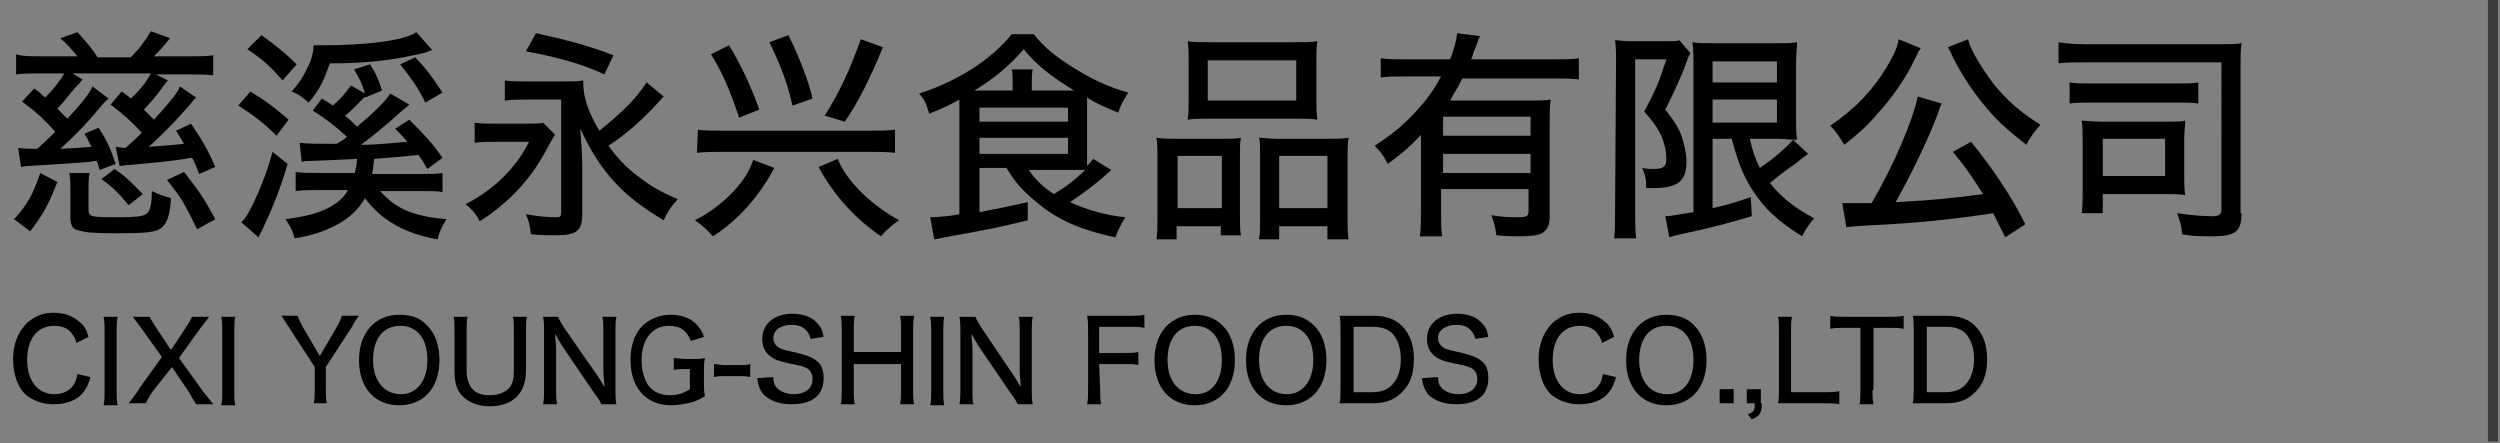 <?xml version="1.0" encoding="utf-8"?>
<!-- Generator: Adobe Illustrator 22.0.0, SVG Export Plug-In . SVG Version: 6.00 Build 0)  -->
<svg version="1.1" id="图层_1" xmlns="http://www.w3.org/2000/svg" xmlns:xlink="http://www.w3.org/1999/xlink" x="0px" y="0px"
	 viewBox="0 0 248.6 44.1" style="enable-background:new 0 0 248.6 44.1;" xml:space="preserve">
<rect x="0" y="0" width="248.6" height="44.1" fill="#808080" stroke="none"/>
<style type="text/css">
	.st0{fill:#3C3C3C;}
	.st1{fill:#FFFFFF;}
	.st2{fill:#D7000F;}
	.st3{fill:none;}
	.st4{clip-path:url(#SVGID_2_);fill:#D7000F;}
	.st5{clip-path:url(#SVGID_4_);fill:#D7000F;}
</style>
<g>
	<rect x="247.4" y="-0.1" class="st0" width="1" height="44"/>
</g>
<g>
	<rect x="266.8" y="7.4" class="st1" width="207.8" height="31.1"/>
	<path class="st2" d="M324.9,13c-1.8,1.2-3.5,1.8-5.1,2.3c-1.4,0.4-2.7,0.6-4.1,0.6c-2.7,0-5.1-0.8-7.6-1.6c-1.4-0.4-2.7-1-4.1-1.4
		c-1.8-0.4-3.3-0.6-4.9-0.6c-2-0.2-3.9,0-5.9,0.4c-2.2,0.6-4.3,1.2-6.7,2.3l2.9,5.1c1.8-0.8,3.3-1.4,4.9-1.8
		c1.6-0.2,2.9-0.4,4.3-0.4c2.7,0.2,5.1,1,7.6,1.8c2.7,1,5.7,2,9.4,2c2,0,3.7-0.4,5.9-1c2-0.6,4.1-1.4,6.3-2.7L324.9,13z"/>
	<path class="st2" d="M308,25.6c-2-1.2-3.5-2-5.3-2.5c-1.6-0.4-3.1-0.8-4.5-0.8c-2.7,0-4.9,0.8-6.6,1.6c-1.6,0.6-2.7,1-4.3,1
		c-1.4,0-2.7-0.4-4.1-1c-2-0.8-3.9-1.6-6.7-1.6c-1.6,0-2.9,0.4-4.7,0.8c-1.6,0.6-3.3,1.4-5.1,2.5l2.9,5.1c2.7-1.8,5.1-2.5,6.8-2.5
		c1.6,0,2.9,0.4,4.5,1c1.8,0.8,3.7,1.6,6.3,1.6c2.7,0,4.7-0.8,6.5-1.6c1.6-0.6,2.7-1,4.3-1c2,0,4.3,0.8,7.1,2.5L308,25.6z"/>
	<rect x="266.6" y="7.4" class="st3" width="208" height="31.3"/>
	<path class="st2" d="M334.6,7.9c0-0.2,0.2-0.2,0.2-0.2h2.2c0.2,0,0.2,0,0.4,0.2l3.1,6.9l2.9-6.9c0.2-0.2,0.2-0.2,0.4-0.2h2.2
		c0,0,0.2,0,0.2,0.2v11.8c0,0.2-0.2,0.2-0.2,0.2h-2.2c0,0-0.2,0-0.2-0.2v-6.9l-2.3,5.3l-0.2,0.2h-1.4l-0.2-0.2l-2.4-5.3v6.9
		c0,0.2-0.2,0.2-0.2,0.2h-2.2c0,0-0.2,0-0.2-0.2V7.9H334.6z"/>
	<path class="st2" d="M351.7,7.9c0.2-0.2,0.2-0.2,0.4-0.2h2.2c0.2,0,0.2,0,0.2,0.2l4.1,11.8c0.2,0.2,0,0.2,0,0.2h-2.3
		c-0.2,0-0.2,0-0.2-0.2l-0.8-2.2H351l-0.6,2.2c0,0.2-0.2,0.2-0.2,0.2h-2.3c-0.2,0-0.2,0-0.2-0.2L351.7,7.9z M354.4,15.4l-1.4-4.3
		l-1.4,4.3H354.4z"/>
	<path class="st2" d="M366.8,19.9c-0.2,0-0.2,0-0.2-0.2l-2.2-4.5h-1.6c-0.2,0-0.2,0.2-0.2,0.2v4.3c0,0.2,0,0.2-0.2,0.2h-2.2
		c-0.2,0-0.2,0-0.2-0.2V7.9c0-0.2,0-0.2,0.2-0.2h4.9c2.3,0,4.1,1.6,4.1,3.7c0,1.6-0.8,2.7-2.2,3.5l2.3,4.7c0,0.2,0,0.2-0.2,0.2
		L366.8,19.9L366.8,19.9z M366.6,11.5c0-1-0.6-1.6-1.6-1.6h-2.2c-0.2,0-0.2,0.2-0.2,0.2v2.7c0,0.2,0,0.2,0.2,0.2h2.2
		C366,13,366.6,12.4,366.6,11.5z"/>
	<path class="st2" d="M371.1,15.4V7.9c0-0.2,0-0.2,0.2-0.2h2.2c0.2,0,0.2,0,0.2,0.2v7.6c0,1.4,0.8,2.2,2.2,2.2c1.2,0,2-0.8,2-2.2
		V7.9c0-0.2,0.2-0.2,0.2-0.2h2.3c0,0,0.2,0,0.2,0.2v7.4c0,3.1-2,4.7-4.7,4.7C373,20.1,371.1,18.5,371.1,15.4z"/>
	<path class="st2" d="M382.6,7.9c0-0.2,0.2-0.2,0.2-0.2h2.3c0,0,0.2,0,0.2,0.2v4.5v0.2h4.1v-0.2V7.9c0-0.2,0.2-0.2,0.2-0.2h2.3
		c0,0,0.2,0,0.2,0.2v11.8c0,0.2-0.2,0.2-0.2,0.2h-2.3c0,0-0.2,0-0.2-0.2V15h-4.1v4.7c0,0.2-0.2,0.2-0.2,0.2h-2.3c0,0-0.2,0-0.2-0.2
		V7.9z"/>
	<path class="st2" d="M397.9,7.9c0-0.2,0-0.2,0.2-0.2h2.2c0.2,0,0.2,0,0.4,0.2l4.1,11.8c0,0.2,0,0.2-0.2,0.2h-2.3c0,0-0.2,0-0.2-0.2
		l-0.8-2.2H397l-0.6,2.2c0,0.2-0.2,0.2-0.2,0.2h-2.3c-0.2,0-0.2,0-0.2-0.2L397.9,7.9z M400.6,15.4l-1.4-4.3H399l-1.4,4.3H400.6z"/>
	<path class="st2" d="M410.4,7.9c0-0.2,0-0.2,0.2-0.2h2.2c0.2,0,0.2,0,0.2,0.2l4.5,7.6V7.9c0-0.2,0-0.2,0.2-0.2h2
		c0.2,0,0.2,0,0.2,0.2v11.8c0,0.2,0,0.2-0.2,0.2h-2.2c0,0-0.2,0-0.2-0.2l-4.3-7.6h-0.2v7.6c0,0.2,0,0.2-0.2,0.2h-2
		c-0.2,0-0.2,0-0.2-0.2V7.9z"/>
	<path class="st2" d="M422.1,7.9c0-0.2,0.2-0.2,0.2-0.2h2.4c0,0,0.2,0,0.2,0.2v11.8c0,0.2-0.2,0.2-0.2,0.2h-2.4c0,0-0.2,0-0.2-0.2
		V7.9z"/>
	<path class="st2" d="M426.6,13.8c0-2,0.2-2.5,0.4-3.3c0.8-2,2.3-2.9,4.3-2.9c2.2,0,3.7,1,4.3,2.7c0.2,0,0,0.2,0,0.2l-2,0.8
		c-0.2,0-0.2,0-0.4,0c-0.2-0.8-0.8-1.4-1.8-1.4s-1.6,0.4-2,1.4c-0.2,0.4-0.2,0.8-0.2,2.5c0,1.8,0,2.2,0.2,2.5c0.4,1,1,1.4,2,1.4
		s1.6-0.6,1.8-1.4c0.2,0,0.2-0.2,0.4,0l2,0.8c0,0,0.2,0.2,0,0.2c-0.6,1.8-2.2,2.7-4.3,2.7c-2,0-3.5-1-4.3-2.9
		C426.8,16.4,426.6,15.8,426.6,13.8z"/>
	<path class="st2" d="M437.4,7.9c0-0.2,0.2-0.2,0.2-0.2h2.3c0.2,0,0.2,0,0.2,0.2v4.5c0,0,0,0.2,0.2,0.2h3.9l0.2-0.2V7.9
		c0-0.2,0-0.2,0-0.2h2.3c0.2,0,0.2,0,0.2,0.2v11.8c0,0.2,0,0.2-0.2,0.2h-2.3c0,0,0,0,0-0.2V15h-0.2h-3.9c-0.2,0-0.2,0-0.2,0v4.7
		c0,0.2,0,0.2-0.2,0.2h-2.3c0,0-0.2,0-0.2-0.2V7.9z"/>
	<path class="st2" d="M449.3,7.9c0-0.2,0-0.2,0.2-0.2h2.3c0,0,0,0,0,0.2v11.8c0,0.2,0,0.2,0,0.2h-2.3c-0.2,0-0.2,0-0.2-0.2V7.9z"/>
	<path class="st2" d="M461.1,19.9c-0.2,0-0.4,0-0.4-0.2l-2.2-4.5H457v0.2v4.3c0,0.2-0.2,0.2-0.2,0.2h-2.3c-0.2,0-0.2,0-0.2-0.2V7.9
		c0-0.2,0-0.2,0.2-0.2h4.9c2.6,0,4.1,1.6,4.1,3.7c0,1.6-0.8,2.7-2.2,3.5l2.3,4.7c0.2,0.2,0,0.2,0,0.2L461.1,19.9L461.1,19.9z
		 M460.9,11.5c0-1-0.8-1.6-1.8-1.6H457v0.2v2.7c0,0.2,0,0.2,0,0.2h2.2C460.1,13,460.9,12.4,460.9,11.5z"/>
	<g>
		<g>
			<defs>
				<rect id="SVGID_1_" x="464.7" y="7.4" width="10" height="13.1"/>
			</defs>
			<clipPath id="SVGID_2_">
				<use xlink:href="#SVGID_1_"  style="overflow:visible;"/>
			</clipPath>
			<path class="st4" d="M465.2,17.1c-0.2-0.8-0.4-1.6-0.4-3.3c0-1.8,0.2-2.5,0.4-3.3c0.6-2,2.3-2.9,4.5-2.9s3.9,1,4.5,2.9
				c0.2,0.8,0.4,1.6,0.4,3.3c0,1.8-0.2,2.5-0.4,3.3c-0.6,2-2.4,2.9-4.5,2.9C467.5,20.1,465.8,19.1,465.2,17.1z M471.6,16.4
				c0.2-0.4,0.2-1,0.2-2.5s0-2.2-0.2-2.5c-0.4-1-1-1.4-2-1.4s-1.6,0.4-2,1.4c-0.2,0.4-0.2,1-0.2,2.5s0,2.2,0.2,2.5
				c0.4,1,1,1.4,2,1.4C470.7,17.7,471.3,17.3,471.6,16.4z"/>
		</g>
	</g>
	<path class="st2" d="M334.5,32.2c0-2,0-2.5,0.4-3.3c0.6-2,2.2-3.1,4.3-3.1c2.3,0,3.9,1.2,4.5,2.7c0,0,0,0.2-0.2,0.2l-1.8,0.8
		c-0.2,0.2-0.4,0-0.4,0c-0.4-0.8-1-1.4-2.2-1.4c-1,0-1.6,0.6-2,1.4c0,0.6-0.2,1.2-0.2,2.7c0,1.6,0.2,2.2,0.2,2.5
		c0.4,1,1,1.4,2.2,1.4c0.8,0,1.6-0.4,2-1.2c0-0.4,0-0.8,0-1.4h-1.8c0,0,0,0,0-0.2v-1.8v-0.2h4.3l0.2,0.2v1c0,1.2-0.2,2.2-0.4,2.7
		c-0.6,2-2.2,3.1-4.5,3.1c-2.2,0-3.7-1-4.3-2.9C334.5,34.8,334.5,34,334.5,32.2z"/>
	<path class="st2" d="M379.7,38.3c-0.2,0-0.2,0-0.2-0.2v-12c0,0,0,0,0.2,0h4.7c2.7,0,4.3,1.6,4.3,3.9c0,2.2-1.6,3.9-4.3,3.9h-2.2V38
		c0,0.2-0.2,0.2-0.2,0.2h-2.3V38.3z M386.1,30.1c0-1-0.8-1.8-2-1.8h-2c0,0,0,0,0,0.2v2.9c0,0.2,0,0.2,0,0.2h2
		C385.3,31.6,386.1,31,386.1,30.1z"/>
	<g>
		<g>
			<defs>
				<rect id="SVGID_3_" x="368.1" y="26.1" width="9.8" height="12.5"/>
			</defs>
			<clipPath id="SVGID_4_">
				<use xlink:href="#SVGID_3_"  style="overflow:visible;"/>
			</clipPath>
			<path class="st5" d="M368.1,33.8v-7.6h0.2h2.3c0.2,0,0.2,0,0.2,0v7.6c0,1.6,0.8,2.4,2,2.4c1.4,0,2.2-0.8,2.2-2.4v-7.6
				c0,0,0,0,0.2,0h2.2c0.2,0,0.2,0,0.2,0v7.6c0,3.1-2,4.7-4.7,4.7C370.1,38.5,368.1,36.9,368.1,33.8z"/>
		</g>
	</g>
	<path class="st2" d="M352.9,38.3c-0.2,0-0.2,0-0.4-0.2l-2-4.5h-1.8c0,0,0,0,0,0.2v4.3c0,0.2-0.2,0.2-0.2,0.2h-2.3
		c0,0-0.2,0-0.2-0.2v-12h0.2h4.9c2.5,0,4.1,1.6,4.1,3.7c0,1.6-0.8,2.7-2.2,3.3l2.3,4.9c0.2,0,0,0.2,0,0.2L352.9,38.3L352.9,38.3z
		 M352.7,29.9c0-1-0.8-1.6-1.8-1.6h-2.2c0,0,0,0,0,0.2v2.7c0,0.2,0,0.2,0,0.2h2.2C351.9,31.4,352.7,30.8,352.7,29.9z"/>
	<path class="st2" d="M357,35.5c-0.2-0.8-0.2-1.6-0.2-3.3c0-2,0-2.5,0.2-3.3c0.8-2,2.3-3.1,4.5-3.1s3.9,1.2,4.5,3.1
		c0.2,0.8,0.4,1.4,0.4,3.3c0,1.8-0.2,2.5-0.4,3.3c-0.6,2-2.3,2.9-4.5,2.9C359.3,38.5,357.7,37.5,357,35.5z M363.4,34.8
		c0.2-0.4,0.2-1,0.2-2.5c0-1.6,0-2.2-0.2-2.7c-0.2-0.8-1-1.4-2-1.4s-1.6,0.6-2,1.4c0,0.6-0.2,1.2-0.2,2.7c0,1.6,0.2,2.2,0.2,2.5
		c0.4,1,1,1.4,2,1.4C362.4,36.1,363.2,35.7,363.4,34.8z"/>
</g>
<g>
	<g>
		<path d="M1.4,21.8c1.3-1.4,1.9-2.5,2.6-4.6l1.7,0.9C4.8,20.4,4.3,21.3,3,23L1.4,21.8z M1.8,14.7c0.6,0.1,0.9,0.1,1.9,0.1
			c1-0.9,1-0.9,1.8-1.7c-1.1-1.2-1.7-1.8-3.3-3l1.2-1.3C4,9.2,4.1,9.4,4.5,9.7C5.3,8.9,6,8,6.4,7.3H4c-1,0-1.7,0-2.4,0.1v-2
			C2.2,5.6,3,5.6,4.1,5.6h3.6C7.2,5,6.8,4.5,6,3.8l1.7-0.6c1,1.1,1.5,1.7,2,2.5H13c1-1,1.4-1.6,2-2.6l1.9,0.7
			c-0.6,0.8-1.1,1.3-1.6,1.8h3.5c1,0,1.8,0,2.4-0.1v2c-0.6-0.1-1.4-0.1-2.4-0.1h-3.3L16.7,8c-0.2,0.2-0.2,0.2-0.7,0.9
			c-0.6,0.8-1.2,1.5-1.7,2c0.5,0.5,0.6,0.6,1,1c1.4-1.5,2.4-2.7,2.6-3.3l1.6,1.1c-0.1,0.1-0.1,0.1-0.3,0.3c-0.1,0.2-0.4,0.5-1.3,1.5
			c-0.7,0.8-1.8,1.9-3.1,3.1c1.6-0.1,2.6-0.2,3.5-0.3c-0.3-0.5-0.4-0.7-0.8-1.3l1.5-0.7c1,1.5,1.6,2.4,2.4,4.3l-1.6,0.7
			c-0.3-0.8-0.4-1.1-0.7-1.6c-0.2,0-0.2,0-0.7,0.1c-1.2,0.2-3.3,0.4-5.4,0.6c-0.6,0-0.8,0.1-1.1,0.1l-0.4-1.9c0.2,0,0.5,0.1,0.8,0.1
			c0.1,0,0.1,0,0.2,0c1.1-1,1.1-1,1.6-1.5c-0.9-1-1.9-1.9-3.1-2.8l1.1-1.3c0.4,0.3,0.6,0.4,0.9,0.7c0.9-0.8,1.6-1.7,2-2.5H7.2l1,0.6
			C7.9,8.3,7.9,8.3,7.4,8.8c-0.9,1.1-1.2,1.5-1.7,2c0.5,0.5,0.6,0.6,1,1c1.4-1.5,2.2-2.5,2.5-3.2l1.6,1.2c-0.4,0.3-0.7,0.7-1.8,2
			c-0.8,0.9-1.8,1.9-3,3c1.7-0.1,2-0.1,3.1-0.2c-0.3-0.6-0.4-0.8-0.7-1.3l1.4-0.6c0.8,1.2,1.2,2.1,1.7,3.6l-1.6,0.6
			c-0.1-0.4-0.1-0.5-0.3-0.9c-0.2,0-0.2,0-0.7,0.1c-1.1,0.1-2.7,0.2-6,0.4c-0.2,0-0.3,0-0.8,0.1L1.8,14.7z M8.9,17.2
			c-0.1,0.5-0.1,1.1-0.1,1.6v2c0,0.8,0.3,0.8,2.7,0.8c2.5,0,3-0.1,3.3-0.6c0.2-0.4,0.3-1,0.3-2c0.6,0.3,1.2,0.5,1.9,0.7
			c-0.1,1.8-0.4,2.5-1,3c-0.5,0.4-1.6,0.5-4.5,0.5c-2.3,0-3.1-0.1-3.7-0.3C7.2,22.8,7,22.4,7,21.5V19c0-0.6,0-1.2-0.1-1.8H8.9z
			 M12.8,20.4c-1.1-1.3-1.5-1.7-2.7-2.6l1.3-1c1.4,1,1.7,1.4,2.8,2.5L12.8,20.4z M19.6,22.8c-1.1-2.3-1.6-3.2-3-4.9l1.7-0.8
			c1.5,1.9,2.1,2.8,3.1,4.7L19.6,22.8z"/>
		<path d="M24.9,9.1c1.5,0.9,2.4,1.6,3.8,2.8l-1.2,1.6c-1.4-1.4-2.4-2.1-3.8-3L24.9,9.1z M28.6,16.3c-0.7,2.4-1.5,4.4-2.4,6.3
			C26,23,26,23,25.7,23.6L24,22.1c0.4-0.4,0.6-0.7,1-1.5c0.8-1.6,1.5-3.3,2.1-5.5L28.6,16.3z M26,3.5c1.4,1,2.4,1.8,3.5,2.9L28.1,8
			c-1.2-1.4-2-2.1-3.5-3.1L26,3.5z M40.7,10.4c-0.2,0.2-0.2,0.2-0.6,0.5c-1.4,1.3-3,2.6-4.2,3.5c1.6,0,3.4-0.2,4.6-0.3
			c-0.4-0.5-0.6-0.7-1.2-1.3l1.4-0.9c1.4,1.4,2.2,2.2,3.3,3.8l-1.5,1.1c-0.4-0.7-0.6-1-0.9-1.4c-1.7,0.2-2.1,0.2-4.4,0.4
			c-0.1,1-0.1,1-0.2,1.5h4.9c1,0,1.4,0,2.1-0.1v1.9C43.5,19,42.9,19,42,19h-4.2c1.6,1.8,3.3,2.5,6.6,2.8c-0.5,0.8-0.6,1-0.9,2
			c-3.3-0.6-5.6-1.9-7.2-4.1c-0.7,1.2-1.6,2-2.9,2.7c-1.2,0.6-2.2,1-4.1,1.3c-0.2-0.8-0.4-1.1-0.9-1.9c2-0.3,2.9-0.5,4-1
			c1-0.5,1.7-1,2.2-1.9h-2.8c-1,0-1.8,0-2.4,0.1v-1.9c0.5,0.1,1.4,0.1,2.4,0.1h3.5c0.1-0.6,0.2-0.9,0.2-1.4
			c-1.9,0.1-2.3,0.1-4.5,0.2c-0.4,0-0.7,0-1,0.1l-0.2-1.9c0.7,0.1,1.8,0.1,3.3,0.1c0.1,0,0.2,0,0.4,0c0.6-0.4,0.7-0.4,1-0.7
			c-1.1-1-2.1-1.8-3.4-2.6L32,9.8c0.5,0.3,0.7,0.4,1.1,0.7c0.9-0.8,1.2-1.2,1.8-2l1.4,0.8c-0.3-1-0.6-1.6-1.1-2.4l1.6-0.5
			C37.4,7.3,37.6,7.9,38,9l-1.7,0.7V9.6c-0.7,0.7-1.2,1.3-2,1.9c0.5,0.4,0.7,0.6,1.2,1.1c1.8-1.5,2.9-2.6,3.3-3.3L40.7,10.4z M43,5
			c-0.2,0-0.2,0-0.6,0.2c-3.2,0.8-6,1.1-9.6,1.1c-0.6,1.7-1,2.6-2.1,3.9c-0.5-0.4-0.9-0.8-1.7-1.1c0.8-0.9,1.1-1.4,1.5-2.2
			s0.6-1.3,0.7-2.4c0.5,0,0.7,0,1.1,0c4.3,0,8-0.5,9.1-1.3L43,5z M42.3,10.2c-0.8-1.6-1.4-2.4-2.5-3.8l1.5-0.7
			C42.5,7,42.8,7.4,44,9.2L42.3,10.2z"/>
		<path d="M47.2,12.2c0.6,0.1,1.1,0.1,2.2,0.1H52c1.2,0,1.6,0,2-0.1l1.2,1.2c-0.2,0.3-0.2,0.3-0.6,1c-1.2,2.3-2.2,3.6-3.8,5.2
			c-1,0.9-1.8,1.6-3.1,2.4c-0.4-0.8-0.8-1.2-1.4-1.7c2.8-1.4,5.1-3.7,6.3-6.2h-3.3c-0.8,0-1.5,0-2.1,0.1
			C47.2,14.2,47.2,12.2,47.2,12.2z M66,9.6c0,0,0,0-0.1,0.1s-0.1,0.1-1.2,1.3c-1.2,1.2-2.4,2.3-4.2,3.5c0.9,1.2,1.7,2.1,2.9,3
			c1.3,1,2.3,1.6,4,2.3c-0.7,0.8-1,1.2-1.4,2.1c-2-1.2-3.5-2.3-4.8-3.7c-1.5-1.6-2.5-3.3-3.5-5.4c0.1,1.3,0.2,2.7,0.2,3.7v4.8
			c0,1.7-0.6,2.1-2.7,2.1c-0.6,0-1.2,0-2.4-0.1c-0.1-0.8-0.2-1.3-0.5-2c1.1,0.2,2,0.3,2.8,0.3c0.7,0,0.7,0,0.7-0.7v-11h-3.1
			c-1.2,0-1.9,0-2.5,0.1V8c0.6,0.1,1.4,0.1,2.5,0.1h3c1.3,0,1.7,0,2.3-0.1c0,0.2,0,0.2,0,0.3c0,1.3,0.5,2.9,1.6,4.7
			c2.5-2,3.7-3.3,4.7-4.8L66,9.6z M53.3,3.3C56.5,4,58.7,4.6,61,5.5l-0.9,1.9c-2.1-1-4.6-1.7-7.8-2.3L53.3,3.3z"/>
		<path d="M77,16.7c-1.5,2.8-3.5,5.1-6.1,6.8c-0.5-0.6-1.2-1.2-1.8-1.6c2.4-1.2,5-3.5,5.8-6L77,16.7z M69.4,12.9
			C70.2,13,71,13,72.3,13h13.9c1.2,0,2.1,0,2.8-0.1v2.3c-0.7-0.1-1.4-0.1-2.8-0.1h-14c-1.4,0-2.2,0-2.9,0.1L69.4,12.9L69.4,12.9z
			 M72.5,4.5c1.2,2,2.2,4.1,3,6.4l-2,0.8c-0.8-2.4-1.6-4.4-2.8-6.3L72.5,4.5z M78.4,3.5c1,2,2,4.5,2.4,6.3l-2,0.7
			c-0.5-2.3-1.3-4.3-2.3-6.3L78.4,3.5z M83.3,15.8c0.9,2.2,3.2,4.5,6.1,6.1c-0.6,0.4-1.3,1-1.8,1.6c-2.6-1.8-4.7-4.1-6.2-6.9
			L83.3,15.8z M82,11.5c1.5-2.3,2.6-4.8,3.6-7.6l2.2,0.8c-1.3,3.1-2.4,5.4-3.8,7.4L82,11.5z"/>
		<path d="M97.4,16.9v4.2c2.1-0.4,3-0.6,4.8-1v1.8c-2.4,0.6-3.7,0.9-8.3,1.7c-0.3,0.1-0.5,0.1-1,0.2l-0.4-2.2c0.1,0,0.2,0,0.2,0
			c0.4,0,1.8-0.1,2.7-0.3v-10c0-0.5,0-0.8,0-1.4c-1.1,0.6-1.7,0.9-3,1.4c-0.3-1-0.4-1.3-1-2c3.8-1.2,7.2-3.4,9.2-5.9h2.2
			c1.1,1.4,2.3,2.3,3.9,3.3c1.7,1.1,3.6,2,5.5,2.5c-0.5,0.8-0.8,1.3-1,2c-1.2-0.5-2-0.8-3.1-1.5c0,0.5,0,0.7,0,1.2v4.3
			c0,0.6,0,0.9,0,1.3c0.2-0.2,0.3-0.3,0.6-0.7l1.8,1.1c-1.4,1.3-2.6,2.2-4.1,3.2c1.8,0.8,3.5,1.3,5.5,1.5c-0.5,0.8-0.7,1.3-1,2
			c-3.3-0.7-5.7-1.7-7.7-3.4c-1.4-1.1-2.3-2.1-3.1-3.5h-2.7V16.9z M106,9c0,0,0.5,0,0.8,0c-2.4-1.5-3.7-2.5-5-4.1
			C100.4,6.5,99,7.7,96.9,9c0.2,0,0.3,0,0.6,0h3.2V8.4c0-0.7,0-1.1-0.1-1.5h2.1c-0.1,0.4-0.1,0.8-0.1,1.5V9H106z M97.4,12.1h8.8
			v-1.4h-8.8V12.1z M97.4,15.3h8.8v-1.6h-8.8V15.3z M102.3,16.9c0.6,0.9,1.4,1.7,2.5,2.4c1.3-0.8,2.1-1.4,3.1-2.4c-0.6,0-1,0-1.6,0
			H102.3z"/>
		<path d="M115.1,15.8c0-0.8,0-1.5-0.1-2.1c0.7,0.1,1.2,0.1,2.1,0.1h4.6c0.7,0,1.2,0,1.7-0.1c-0.1,0.5-0.1,0.8-0.1,2v5.6
			c0,1,0,1.6,0.1,2.1h-2v-0.9H117v1.3h-2c0.1-0.6,0.1-1.2,0.1-2.4V15.8z M117.1,20.7h4.4v-5.2h-4.4V20.7z M118.2,6
			c0-0.8,0-1.3-0.1-1.9c0.7,0.1,1.3,0.1,2.5,0.1h7.9c1.3,0,1.9,0,2.5-0.1c-0.1,0.6-0.1,1.1-0.1,1.9v3.9c0,0.9,0,1.4,0.1,2
			c-0.7-0.1-1.2-0.1-2.3-0.1h-8.3c-1.1,0-1.7,0-2.3,0.1c0.1-0.6,0.1-1.2,0.1-2C118.2,9.9,118.2,6,118.2,6z M120.1,10h8.8V6h-8.8
			C120.1,6,120.1,10,120.1,10z M125.3,15.5c0-1,0-1.4-0.1-1.8c0.5,0,1,0.1,1.7,0.1h5.2c0.9,0,1.4,0,2-0.1c-0.1,0.6-0.1,1.2-0.1,2.1
			v5.6c0,1.2,0,1.8,0.1,2.4H132v-1.3h-4.8v1.3h-2c0.1-0.6,0.1-1.1,0.1-2.1C125.3,21.7,125.3,15.5,125.3,15.5z M127.2,20.7h4.8v-5.2
			h-4.8V20.7z"/>
		<path d="M141.5,13.2c-1.2,1.3-2,2-3.5,3.1c-0.4-0.8-0.7-1.2-1.3-1.8c1.5-1,2.7-1.9,4-3.3c1.1-1.2,1.8-2.1,2.6-3.6h-3.4
			c-1.1,0-1.8,0-2.6,0.1V5.8c0.7,0.1,1.5,0.1,2.6,0.1h4.3c0.4-1,0.6-1.8,0.7-2.6l2.3,0.3C147,3.9,147,4,146.7,4.8
			c-0.2,0.4-0.2,0.6-0.4,1.1h8.2c1.1,0,1.8,0,2.5-0.1v2.1c-0.7-0.1-1.6-0.1-2.5-0.1h-9.1c-0.4,0.9-0.8,1.4-1.2,2.2h7.7
			c1.1,0,1.7,0,2.3-0.1c-0.1,0.6-0.1,1.4-0.1,2.5v9.1c0,0.8-0.2,1.4-0.8,1.7c-0.4,0.2-1,0.3-2.3,0.3c-0.6,0-1.1,0-2.2-0.1
			c-0.1-0.8-0.2-1.2-0.5-2c1.2,0.2,1.9,0.2,2.6,0.2c1,0,1.1-0.1,1.1-0.7v-2.1h-8.7v2c0,1.2,0,1.9,0.1,2.7h-2.2
			c0.1-0.8,0.1-1.7,0.1-2.7v-7.6H141.5z M152.2,11.6h-8.7v1.9h8.7V11.6z M143.5,15.3v1.9h8.7v-1.9C152.2,15.3,143.5,15.3,143.5,15.3
			z"/>
		<path d="M160.7,5.9c0-0.6,0-1.2-0.1-1.9c0.4,0,0.8,0.1,1.6,0.1h3.3c0.8,0,1.3,0,1.5-0.1l1.1,1.3c-0.2,0.3-0.2,0.3-0.7,1.7
			c-0.5,1.2-1.1,2.5-1.8,3.9c1,1.3,1.4,1.9,1.7,2.9c0.2,0.7,0.4,1.5,0.4,2.2c0,2-0.8,2.7-3.3,2.7c0,0,0,0-0.7,0c0-0.9-0.1-1.3-0.4-2
			c0.5,0.1,0.8,0.1,1.1,0.1c1,0,1.3-0.2,1.3-1c0-0.8-0.2-1.6-0.5-2.3c-0.4-0.8-0.7-1.3-1.7-2.4c1.1-2.1,1.4-2.7,2.2-5.2h-3.1v15.4
			c0,0.9,0,1.6,0.1,2.4h-2.2c0.1-0.6,0.1-1.4,0.1-2.4L160.7,5.9L160.7,5.9z M170.3,13.9v6.8c1.8-0.4,2.6-0.7,3.8-1.1l0.1,1.9
			c-2.4,0.7-3.8,1.1-7.1,1.8c-0.5,0.1-0.8,0.2-1.1,0.3l-0.4-2.1c0.6,0,1.4-0.2,2.8-0.4V6.6c0-0.9,0-1.5-0.1-2.4
			c0.5,0.1,1,0.1,2.2,0.1h6.1c1.1,0,1.5,0,2.1-0.1c0,0.6-0.1,1-0.1,2.4v4.9c0,1.3,0,1.7,0.1,2.4c-0.7,0-1.2-0.1-1.9-0.1H174
			c0.3,1.3,0.5,1.9,1,2.9c1.5-1,2.8-2.2,3.3-2.8l1.5,1.4c-0.1,0.1-0.2,0.1-1.3,1c-0.6,0.4-1.8,1.3-2.5,1.9c1.2,1.5,2.5,2.5,4.4,3.5
			c-0.5,0.6-0.8,1-1.2,1.8c-2.4-1.5-3.8-2.8-5-4.7c-0.9-1.4-1.4-2.8-2-5h-1.9V13.9z M170.3,8.2h6.4V6.1h-6.4V8.2z M170.3,12.2h6.4
			V9.9h-6.4V12.2z"/>
		<path d="M191,4.8c-0.1,0.1-0.1,0.2-0.2,0.3c0,0-0.1,0.1-0.1,0.2c-0.1,0.2-0.1,0.2-0.3,0.6c-0.8,1.7-2.2,3.8-3.7,5.4
			c-1,1.2-1.8,1.9-3.3,3.1c-0.5-0.8-0.8-1.3-1.4-1.9c2.5-1.7,4.2-3.5,5.6-5.8c0.7-1.2,1.1-2,1.2-2.8L191,4.8z M199.4,23.6
			c-0.6-1.2-0.8-1.6-1.2-2.4c-3.9,0.6-7.7,1-12.1,1.2c-1.7,0.1-1.9,0.1-2.5,0.2l-0.4-2.4c0.5,0,1.2,0,1.8,0c0.4,0,0.4,0,1.1,0
			c2.2-3.7,4.1-8.2,4.6-10.6l2.4,0.7c-0.2,0.3-0.2,0.4-0.4,1c-1,2.7-2.9,6.5-4.2,8.8c3.9-0.2,5.7-0.4,8.7-0.8
			c-1.1-1.7-1.6-2.5-3-4.2l1.8-1c2.2,2.7,4,5.4,5.4,8.2L199.4,23.6z M195.7,3.9c0.3,1.2,1.4,2.9,2.5,4.4c1.3,1.6,2.6,2.8,4.7,4.1
			c-0.6,0.7-1,1.2-1.4,2c-1.9-1.5-2.8-2.3-3.9-3.6c-1.3-1.5-2.5-3.3-3.4-5.1c-0.2-0.5-0.4-0.8-0.5-1L195.7,3.9z"/>
		<path d="M222.9,21.2c0,1.8-0.6,2.3-2.9,2.3c-1.1,0-1.9,0-3-0.2c-0.1-1-0.2-1.2-0.5-2.1c1.4,0.2,2.4,0.3,3.5,0.3
			c0.7,0,0.9-0.2,0.9-0.7V6.2h-13.5c-1.3,0-2,0-2.7,0.1V4.2c0.7,0.1,1.3,0.2,2.7,0.2h13.3c0.9,0,1.6,0,2.2-0.1
			c-0.1,0.7-0.1,1.2-0.1,2.1v14.8H222.9z M205.8,8.2c0.6,0.1,1.1,0.1,2,0.1h8.8c0.9,0,1.4,0,2-0.1v2.1c-0.6-0.1-1.2-0.1-2-0.1h-8.8
			c-0.8,0-1.4,0-2,0.1V8.2z M217.2,17.5c0,0.9,0,1.3,0.1,1.9c-0.6-0.1-0.9-0.1-2-0.1h-6.2v1.9H207c0.1-0.6,0.1-1.3,0.1-2.2v-5
			c0-0.8,0-1.4-0.1-2c0.5,0,1.1,0.1,2,0.1h6.4c1,0,1.4,0,1.9-0.1c0,0.5-0.1,1-0.1,1.8L217.2,17.5L217.2,17.5z M209.1,17.5h6.2v-3.7
			h-6.2V17.5z"/>
	</g>
	<g>
		<path d="M7.6,34.1c-0.1-0.5-0.3-0.7-0.5-1c-0.4-0.5-1-0.7-1.7-0.7c-1.7,0-2.7,1.3-2.7,3.4c0,2.1,1.1,3.4,2.7,3.4
			c0.8,0,1.5-0.3,1.9-0.9c0.2-0.3,0.3-0.6,0.4-1.1L9,37.5c-0.2,0.7-0.4,1.1-0.7,1.5c-0.6,0.8-1.7,1.2-3,1.2c-1.1,0-2.1-0.4-2.8-1
			c-0.8-0.8-1.2-2.1-1.2-3.5c0-1.5,0.5-2.7,1.4-3.6c0.7-0.6,1.5-1,2.6-1s1.9,0.3,2.6,0.9c0.5,0.4,0.7,0.8,0.9,1.5L7.6,34.1z"/>
		<path d="M11.7,31.5c-0.1,0.4-0.1,0.8-0.1,1.4v6c0,0.6,0,1,0.1,1.4h-1.4c0.1-0.4,0.1-0.8,0.1-1.4v-6c0-0.6,0-0.9-0.1-1.4
			C10.3,31.5,11.7,31.5,11.7,31.5z"/>
		<path d="M15.2,38.9c-0.3,0.4-0.5,0.8-0.7,1.2h-1.7c0.6-0.8,0.8-1,1-1.4l2.3-3.2l-2-2.8c-0.3-0.4-0.6-0.8-0.9-1.2h1.7
			c0.1,0.3,0.4,0.7,0.7,1.2l1.4,2.1l1.4-2.1c0.4-0.6,0.5-0.8,0.7-1.2h1.7c-0.3,0.4-0.6,0.8-1,1.3l-2,2.8l2.3,3.2
			c0.2,0.3,0.5,0.6,1.1,1.4h-1.7c-0.3-0.5-0.5-0.8-0.7-1.2l-1.7-2.5L15.2,38.9z"/>
		<path d="M23.4,31.5c-0.1,0.4-0.1,0.8-0.1,1.4v6c0,0.6,0,1,0.1,1.4H22c0.1-0.4,0.1-0.8,0.1-1.4v-6c0-0.6,0-0.9-0.1-1.4
			C22,31.5,23.4,31.5,23.4,31.5z"/>
		<path d="M31.2,40.1c0.1-0.4,0.1-0.8,0.1-1.4v-2.2l-2.6-4c-0.2-0.3-0.4-0.6-0.7-1.1h1.6c0.1,0.3,0.2,0.5,0.5,1.1l1.7,2.9l1.7-2.9
			c0.3-0.5,0.4-0.8,0.5-1.1h1.7c-0.2,0.2-0.5,0.7-0.7,1.1l-2.6,4v2.2c0,0.5,0,0.9,0.1,1.4H31.2z"/>
		<path d="M42.5,32.4c0.8,0.8,1.2,2,1.2,3.4c0,2.8-1.6,4.5-4,4.5c-2.5,0-4-1.8-4-4.5s1.6-4.5,4-4.5C40.9,31.3,41.8,31.6,42.5,32.4z
			 M42.5,35.8c0-1.2-0.3-2.1-0.9-2.7c-0.5-0.5-1.1-0.7-1.8-0.7c-1.7,0-2.7,1.3-2.7,3.4c0,2.1,1.1,3.4,2.8,3.4
			C41.4,39.2,42.5,37.9,42.5,35.8z"/>
		<path d="M52.4,31.5c-0.1,0.4-0.1,0.8-0.1,1.4v4c0,2.2-1.3,3.5-3.6,3.5c-1.2,0-2.1-0.4-2.7-1c-0.6-0.6-0.8-1.4-0.8-2.5v-4
			c0-0.6,0-1-0.1-1.4h1.4c-0.1,0.4-0.1,0.7-0.1,1.4v4c0,0.7,0.2,1.3,0.5,1.7c0.4,0.5,1,0.7,1.8,0.7c0.9,0,1.6-0.3,2-0.8
			c0.3-0.4,0.4-0.9,0.4-1.6v-4c0-0.7,0-1-0.1-1.4C51,31.5,52.4,31.5,52.4,31.5z"/>
		<path d="M59.3,37.2c0.2,0.3,0.6,0.9,0.8,1.3c0-0.6-0.1-1.1-0.1-1.5v-4.1c0-0.6,0-1-0.1-1.4h1.4c-0.1,0.4-0.1,0.8-0.1,1.4v5.9
			c0,0.6,0,1,0.1,1.4h-1.5c-0.2-0.4-0.3-0.6-0.7-1.1l-3.2-4.7c-0.2-0.3-0.4-0.7-0.7-1.2c0,0.5,0.1,1,0.1,1.4v4.1
			c0,0.7,0,1.1,0.1,1.5H54c0.1-0.4,0.1-0.9,0.1-1.5v-5.8c0-0.5,0-0.9-0.1-1.4h1.5c0.1,0.3,0.3,0.6,0.6,1.1L59.3,37.2z"/>
		<path d="M68.1,36.7c-0.6,0-0.8,0-1.1,0.1v-1.2c0.3,0,0.6,0.1,1.3,0.1h0.5c0.6,0,0.9,0,1.3-0.1C70,36.1,70,36.4,70,36.9V38
			c0,0.6,0,0.9,0.1,1.4c-0.7,0.4-1.1,0.6-1.7,0.7c-0.5,0.1-1.1,0.2-1.6,0.2c-1.3,0-2.2-0.4-2.9-1.1c-0.8-0.8-1.2-2-1.2-3.4
			c0-1.9,0.7-3.3,2-4c0.6-0.3,1.2-0.5,2-0.5c1,0,1.9,0.3,2.5,0.9c0.4,0.4,0.6,0.7,0.8,1.3l-1.3,0.4c-0.4-1-1-1.5-2.2-1.5
			c-1.6,0-2.7,1.3-2.7,3.4c0,1.1,0.3,2.1,0.8,2.7c0.5,0.5,1.1,0.8,2,0.8c0.8,0,1.4-0.2,2-0.6v-2C68.6,36.7,68.1,36.7,68.1,36.7z"/>
		<path d="M71,36.2c0.3,0,0.6,0.1,1,0.1h1.6c0.5,0,0.7,0,1-0.1v1.3c-0.3-0.1-0.6-0.1-1-0.1H72c-0.4,0-0.7,0-1,0.1V36.2z"/>
		<path d="M76.9,37.5c0,0.5,0.1,0.8,0.3,1c0.3,0.4,1,0.7,1.7,0.7c1.2,0,1.9-0.6,1.9-1.5c0-0.5-0.2-0.9-0.6-1.1
			c-0.4-0.2-0.4-0.2-1.9-0.5c-0.8-0.2-1.2-0.3-1.6-0.6c-0.6-0.4-0.9-1-0.9-1.8c0-1.5,1.2-2.5,3-2.5c1.2,0,2.1,0.4,2.6,1.1
			c0.3,0.3,0.4,0.7,0.5,1.2l-1.3,0.2c-0.1-0.4-0.2-0.6-0.4-0.8c-0.3-0.4-0.8-0.6-1.5-0.6c-1,0-1.8,0.5-1.8,1.3
			c0,0.5,0.3,0.9,0.8,1.1c0.3,0.1,0.3,0.1,1.6,0.4c0.8,0.2,1.4,0.4,1.8,0.7c0.6,0.4,0.8,1,0.8,1.8c0,1.7-1.1,2.6-3.2,2.6
			c-1.3,0-2.2-0.4-2.8-1c-0.3-0.4-0.5-0.8-0.6-1.6L76.9,37.5z"/>
		<path d="M90.9,31.5c-0.1,0.4-0.1,0.7-0.1,1.3v6c0,0.6,0,0.9,0.1,1.4h-1.4c0.1-0.4,0.1-0.8,0.1-1.4v-2.6h-4.7v2.6
			c0,0.6,0,0.9,0.1,1.4h-1.4c0.1-0.4,0.1-0.8,0.1-1.4v-6c0-0.6,0-0.9-0.1-1.4H85c-0.1,0.4-0.1,0.8-0.1,1.3V35h4.7v-2.2
			c0-0.6,0-1-0.1-1.4h1.4V31.5z"/>
		<path d="M93.9,31.5c-0.1,0.4-0.1,0.8-0.1,1.4v6c0,0.6,0,1,0.1,1.4h-1.4c0.1-0.4,0.1-0.8,0.1-1.4v-6c0-0.6,0-0.9-0.1-1.4
			C92.5,31.5,93.9,31.5,93.9,31.5z"/>
		<path d="M100.7,37.2c0.2,0.3,0.6,0.9,0.8,1.3c0-0.6-0.1-1.1-0.1-1.5v-4.1c0-0.6,0-1-0.1-1.4h1.4c-0.1,0.4-0.1,0.8-0.1,1.4v5.9
			c0,0.6,0,1,0.1,1.4h-1.5c-0.2-0.4-0.3-0.6-0.7-1.1l-3.2-4.7c-0.2-0.3-0.4-0.7-0.7-1.2c0,0.5,0.1,1,0.1,1.4v4.1
			c0,0.7,0,1.1,0.1,1.5h-1.4c0.1-0.4,0.1-0.9,0.1-1.5v-5.8c0-0.5,0-0.9-0.1-1.4H97c0.1,0.3,0.3,0.6,0.6,1.1L100.7,37.2z"/>
		<path d="M109.4,38.7c0,0.7,0,1.1,0.1,1.5h-1.4c0.1-0.4,0.1-0.8,0.1-1.5v-5.9c0-0.6,0-0.9-0.1-1.4c0.4,0,0.7,0,1.3,0h3
			c0.6,0,1,0,1.4-0.1v1.3c-0.4-0.1-0.8-0.1-1.4-0.1h-3.1v2.6h2.5c0.6,0,1,0,1.4-0.1v1.3c-0.4-0.1-0.8-0.1-1.4-0.1h-2.5L109.4,38.7
			L109.4,38.7z"/>
		<path d="M121.6,32.4c0.8,0.8,1.2,2,1.2,3.4c0,2.8-1.6,4.5-4,4.5c-2.5,0-4-1.8-4-4.5s1.6-4.5,4-4.5
			C119.9,31.3,120.8,31.6,121.6,32.4z M121.5,35.8c0-1.2-0.3-2.1-0.9-2.7c-0.5-0.5-1.1-0.7-1.8-0.7c-1.7,0-2.7,1.3-2.7,3.4
			c0,2.1,1.1,3.4,2.8,3.4C120.5,39.2,121.5,37.9,121.5,35.8z"/>
		<path d="M130.7,32.4c0.8,0.8,1.2,2,1.2,3.4c0,2.8-1.6,4.5-4,4.5c-2.5,0-4-1.8-4-4.5s1.6-4.5,4-4.5C129,31.3,129.9,31.6,130.7,32.4
			z M130.6,35.8c0-1.2-0.3-2.1-0.9-2.7c-0.5-0.5-1.1-0.7-1.8-0.7c-1.7,0-2.7,1.3-2.7,3.4c0,2.1,1.1,3.4,2.8,3.4
			C129.5,39.2,130.6,37.9,130.6,35.8z"/>
		<path d="M133.3,32.8c0-0.6,0-0.9-0.1-1.4c0.4,0,0.7,0,1.3,0h2c1.3,0,2.2,0.3,2.9,1c0.8,0.8,1.2,1.9,1.2,3.3c0,1.5-0.4,2.6-1.3,3.4
			c-0.7,0.7-1.6,1-2.8,1h-2c-0.6,0-0.9,0-1.3,0c0.1-0.4,0.1-0.8,0.1-1.4L133.3,32.8L133.3,32.8z M136.4,39c0.9,0,1.5-0.2,2-0.7
			c0.6-0.6,0.9-1.5,0.9-2.6s-0.3-1.9-0.8-2.5c-0.5-0.5-1.1-0.7-2-0.7h-1.9V39H136.4z"/>
		<path d="M143,37.5c0,0.5,0.1,0.8,0.3,1c0.3,0.4,1,0.7,1.7,0.7c1.2,0,1.9-0.6,1.9-1.5c0-0.5-0.2-0.9-0.6-1.1
			c-0.4-0.2-0.4-0.2-1.9-0.5c-0.8-0.2-1.2-0.3-1.6-0.6c-0.6-0.4-0.9-1-0.9-1.8c0-1.5,1.2-2.5,3-2.5c1.2,0,2.1,0.4,2.6,1.1
			c0.3,0.3,0.4,0.7,0.5,1.2l-1.3,0.2c-0.1-0.4-0.2-0.6-0.4-0.8c-0.3-0.4-0.8-0.6-1.5-0.6c-1,0-1.8,0.5-1.8,1.3
			c0,0.5,0.3,0.9,0.8,1.1c0.3,0.1,0.3,0.1,1.6,0.4c0.8,0.2,1.4,0.4,1.8,0.7c0.6,0.4,0.8,1,0.8,1.8c0,1.7-1.1,2.6-3.2,2.6
			c-1.3,0-2.2-0.4-2.8-1c-0.3-0.4-0.5-0.8-0.6-1.6L143,37.5z"/>
		<path d="M159.3,34.1c-0.1-0.5-0.3-0.7-0.5-1c-0.4-0.5-1-0.7-1.7-0.7c-1.7,0-2.7,1.3-2.7,3.4c0,2.1,1.1,3.4,2.7,3.4
			c0.8,0,1.5-0.3,1.9-0.9c0.2-0.3,0.3-0.6,0.4-1.1l1.3,0.3c-0.2,0.7-0.4,1.1-0.7,1.5c-0.6,0.8-1.7,1.2-3,1.2c-1.1,0-2.1-0.4-2.8-1
			c-0.8-0.8-1.2-2.1-1.2-3.5c0-1.5,0.5-2.7,1.4-3.6c0.7-0.6,1.5-1,2.6-1s1.9,0.3,2.6,0.9c0.5,0.4,0.7,0.8,0.9,1.5L159.3,34.1z"/>
		<path d="M168.5,32.4c0.8,0.8,1.2,2,1.2,3.4c0,2.8-1.6,4.5-4,4.5c-2.5,0-4-1.8-4-4.5s1.6-4.5,4-4.5
			C166.8,31.3,167.8,31.6,168.5,32.4z M168.4,35.8c0-1.2-0.3-2.1-0.9-2.7c-0.5-0.5-1.1-0.7-1.8-0.7c-1.7,0-2.7,1.3-2.7,3.4
			c0,2.1,1.1,3.4,2.8,3.4C167.4,39.2,168.4,37.9,168.4,35.8z"/>
		<path d="M172.4,38.7v1.4H171v-1.4H172.4z"/>
		<path d="M175.2,40.1c0,0.9-0.2,1.3-1,1.6l-0.4-0.5c0.6-0.2,0.7-0.4,0.7-1.1h-0.8v-1.4h1.4v1.4H175.2z"/>
		<path d="M178.1,40.1c-0.6,0-0.9,0-1.3,0c0.1-0.4,0.1-0.8,0.1-1.4V33c0-0.7,0-1.1-0.1-1.5h1.4c-0.1,0.4-0.1,0.8-0.1,1.5v6h3.3
			c0.7,0,1,0,1.5-0.1v1.3c-0.4-0.1-0.7-0.1-1.5-0.1C181.4,40.1,178.1,40.1,178.1,40.1z"/>
		<path d="M186.2,38.8c0,0.6,0,0.9,0.1,1.4h-1.4c0.1-0.3,0.1-0.8,0.1-1.4v-6.2h-1.6c-0.6,0-1,0-1.4,0.1v-1.3
			c0.5,0.1,0.8,0.1,1.4,0.1h4.4c0.8,0,1.1,0,1.5-0.1v1.3c-0.4-0.1-0.8-0.1-1.5-0.1h-1.5v6.2H186.2z"/>
		<path d="M190.3,32.8c0-0.6,0-0.9-0.1-1.4c0.4,0,0.7,0,1.3,0h2c1.3,0,2.2,0.3,2.9,1c0.8,0.8,1.2,1.9,1.2,3.3c0,1.5-0.4,2.6-1.3,3.4
			c-0.7,0.7-1.6,1-2.8,1h-2c-0.6,0-0.9,0-1.3,0c0.1-0.4,0.1-0.8,0.1-1.4L190.3,32.8L190.3,32.8z M193.4,39c0.9,0,1.5-0.2,2-0.7
			c0.6-0.6,0.9-1.5,0.9-2.6s-0.3-1.9-0.8-2.5c-0.5-0.5-1.1-0.7-2-0.7h-1.9V39H193.4z"/>
	</g>
</g>
</svg>
